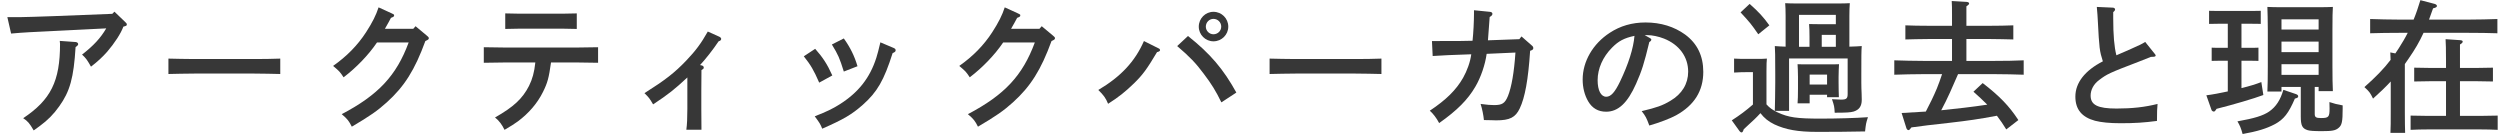 <svg width="330" height="18" viewBox="0 0 330 18" fill="none" xmlns="http://www.w3.org/2000/svg">
<path d="M322.873 15.297V10.718H320.935C320.308 10.718 319.244 10.737 318.674 10.756V8.932C319.244 8.951 320.213 8.97 320.935 8.97H322.873V8.02C322.873 6.519 322.854 5.721 322.816 5.17L324.754 5.303C324.963 5.322 325.077 5.379 325.077 5.493C325.077 5.607 324.982 5.721 324.716 5.873V8.97H326.787C327.528 8.97 328.497 8.951 329.067 8.932V10.756C328.497 10.737 327.414 10.718 326.787 10.718H324.716V15.297H327.414C328.155 15.297 329.124 15.278 329.694 15.259V17.14C329.105 17.102 328.041 17.083 327.414 17.083H320.479C319.852 17.083 318.769 17.102 318.199 17.14V15.259C318.769 15.278 319.738 15.297 320.479 15.297H322.873ZM315.577 14.765V10.756C314.893 11.497 314.133 12.219 313.24 13.017C312.86 12.238 312.765 12.105 312.1 11.497C313.601 10.167 314.646 9.103 315.558 7.906C315.558 7.583 315.539 7.279 315.52 6.918L316.185 7.051C316.337 6.842 316.489 6.595 316.641 6.367C317.078 5.683 317.477 5.018 317.819 4.334H316.641C315.596 4.334 313.886 4.353 312.86 4.391V2.51C313.829 2.548 315.539 2.586 316.641 2.586H318.598C318.921 1.807 319.206 0.971 319.491 0.021L321.372 0.515C321.524 0.553 321.676 0.667 321.676 0.781C321.676 0.933 321.543 1.009 321.163 1.104C320.973 1.636 320.802 2.13 320.631 2.586H325.875C327.072 2.586 328.687 2.548 329.656 2.51V4.391C328.649 4.353 327.034 4.334 325.875 4.334H319.909C319.358 5.531 318.769 6.538 317.952 7.716L317.439 8.457V14.765C317.439 16 317.458 16.969 317.477 17.539H315.539C315.577 16.874 315.577 15.981 315.577 14.765Z" fill="#373737"/>
<path d="M306.058 11.478H305.545V15.05C305.545 15.468 305.716 15.582 306.362 15.582C307.388 15.582 307.502 15.449 307.502 14.309C307.502 14.138 307.502 13.929 307.483 13.473C308.186 13.701 308.414 13.758 309.231 13.91V14.328C309.231 16.057 309.136 16.532 308.68 16.893C308.281 17.235 307.806 17.311 306.476 17.311C305.469 17.311 304.88 17.273 304.595 17.178C303.892 16.95 303.702 16.57 303.702 15.354V11.478H301.156V12.086H299.294C299.332 11.326 299.351 10.224 299.351 8.761V3.935C299.351 2.795 299.313 1.522 299.294 0.914C299.788 0.933 300.244 0.952 300.909 0.952H306.324C306.97 0.952 307.426 0.933 307.939 0.914C307.901 1.522 307.882 2.206 307.882 3.935V8.685C307.882 10.205 307.901 11.307 307.939 12.029H306.058V11.478ZM306.058 9.882V8.476H301.156V9.882H306.058ZM306.058 6.88V5.493H301.156V6.88H306.058ZM306.058 3.897V2.548H301.156V3.897H306.058ZM295.874 3.137V6.31H296.995C297.356 6.31 297.831 6.31 298.116 6.291V8.039C297.831 8.02 297.356 8.02 296.995 8.02H295.874V11.63C296.9 11.383 297.831 11.098 298.496 10.832L298.762 12.542C297.489 13.017 294.848 13.796 292.587 14.366C292.397 14.67 292.321 14.727 292.226 14.727C292.112 14.727 291.96 14.632 291.922 14.518L291.238 12.58C292.017 12.485 293.024 12.295 294.069 12.067V8.02H293.062C292.701 8.02 292.226 8.02 291.941 8.039V6.291C292.226 6.31 292.701 6.31 293.062 6.31H294.069V3.137H292.72C292.454 3.137 291.846 3.156 291.599 3.156V1.427C291.808 1.427 292.207 1.446 292.72 1.446H297.28C297.565 1.446 298.059 1.446 298.42 1.427V3.156C298.154 3.137 297.565 3.137 297.28 3.137H295.874ZM301.403 11.858L303.037 12.409C303.265 12.485 303.36 12.58 303.36 12.713C303.36 12.865 303.284 12.922 302.923 13.017C302.106 14.917 301.479 15.753 300.263 16.399C299.18 16.969 298.021 17.33 296.026 17.691C295.798 16.874 295.665 16.57 295.342 16.019C297.584 15.62 298.705 15.278 299.522 14.727C300.453 14.081 301.023 13.169 301.403 11.858Z" fill="#373737"/>
<path d="M278.945 1.598V2.377C278.945 4.657 279.078 6.177 279.363 7.298C280.408 6.842 281.054 6.576 281.282 6.462C282.479 5.93 282.726 5.816 283.163 5.531L284.398 7.07C284.493 7.184 284.55 7.26 284.55 7.317C284.55 7.469 284.417 7.507 283.923 7.507C283.22 7.792 282.65 8.02 282.289 8.153C278.47 9.616 278.128 9.768 277.083 10.566C276.361 11.098 275.962 11.858 275.962 12.618C275.962 13.853 276.893 14.328 279.382 14.328C281.472 14.328 283.125 14.138 284.797 13.72C284.74 14.499 284.721 14.575 284.721 15.962C282.992 16.19 281.757 16.266 279.914 16.266C278.47 16.266 277.368 16.152 276.551 15.943C274.803 15.468 273.948 14.442 273.948 12.751C273.948 10.927 275.202 9.312 277.577 8.096C277.14 6.728 277.102 6.405 276.912 2.738C276.893 2.206 276.855 1.826 276.779 0.914L278.888 1.009C279.059 1.009 279.192 1.123 279.192 1.237C279.192 1.351 279.116 1.465 278.945 1.598Z" fill="#373737"/>
<path d="M266.424 15.848L264.828 17.083C264.448 16.456 264.03 15.848 263.593 15.278C261.123 15.734 259.983 15.905 257.19 16.228C254.568 16.513 254.169 16.57 252.307 16.817C252.136 17.064 252.022 17.178 251.908 17.178C251.813 17.178 251.68 17.045 251.642 16.912L251.015 14.917C252.079 14.86 253.143 14.803 254.207 14.727C254.739 13.72 255.233 12.713 255.67 11.668C255.917 11.06 256.145 10.414 256.354 9.787H253.827C252.782 9.787 251.072 9.825 250.046 9.863V7.963C251.034 8.001 252.744 8.039 253.827 8.039H257.665V5.151H254.53C253.542 5.151 252.307 5.189 251.509 5.208V3.346C252.307 3.384 253.542 3.403 254.53 3.403H257.665V1.902C257.665 1.028 257.665 0.8 257.627 0.135L259.584 0.249C259.793 0.268 259.926 0.344 259.926 0.458C259.926 0.572 259.812 0.667 259.565 0.838V3.403H262.738C263.612 3.403 264.942 3.384 265.759 3.346V5.208C264.942 5.189 263.612 5.151 262.738 5.151H259.565V8.039H263.327C264.524 8.039 266.158 8.02 267.127 7.963V9.863C266.101 9.825 264.486 9.787 263.327 9.787H258.463C257.76 11.402 257.076 13.017 256.24 14.556C258.273 14.347 260.306 14.119 262.32 13.815C261.731 13.226 261.123 12.656 260.496 12.105L261.712 10.965C263.916 12.656 265.208 13.986 266.424 15.848Z" fill="#373737"/>
<path d="M233.174 9.426V13.777C233.573 14.233 234.01 14.537 234.656 14.841C236.1 15.506 237.183 15.658 240.337 15.658C242.446 15.658 245.049 15.582 246.569 15.468C246.303 16.285 246.303 16.342 246.189 17.349C242.94 17.406 242.503 17.406 239.786 17.406C237.335 17.406 235.72 17.121 234.219 16.418C233.44 16.038 232.889 15.601 232.376 14.936C231.901 15.468 231.217 16.114 230.761 16.513C230.628 16.627 230.419 16.817 230.172 17.064C230.077 17.368 230.001 17.482 229.887 17.482C229.792 17.482 229.697 17.406 229.621 17.311L228.595 15.886C229.659 15.202 230.476 14.594 231.388 13.796V9.521H230.704C230.191 9.521 229.374 9.54 228.899 9.578V7.735C229.336 7.773 230.134 7.773 230.704 7.773H231.483C232.509 7.773 232.813 7.773 233.231 7.735C233.193 8.077 233.174 8.495 233.174 9.426ZM238.874 12.504V13.644H237.278C237.316 13.207 237.335 12.58 237.335 11.63V10.148C237.335 9.54 237.297 8.818 237.278 8.476C237.696 8.495 238.095 8.495 238.646 8.495H241.382C241.933 8.495 242.332 8.495 242.75 8.476C242.731 8.818 242.693 9.54 242.693 10.148V10.851C242.693 11.535 242.712 12.333 242.731 12.827H241.173V12.504H238.874ZM241.173 11.155V9.844H238.874V11.155H241.173ZM244.118 2.111V6.158C244.726 6.139 245.296 6.12 245.752 6.082C245.695 6.69 245.695 7.602 245.695 9.787V10.908C245.695 11.402 245.714 11.972 245.733 12.333C245.752 12.675 245.752 12.998 245.752 13.169C245.752 14.024 245.41 14.499 244.669 14.727C244.251 14.841 243.719 14.879 242.18 14.879C242.142 14.081 242.104 13.929 241.819 13.093C242.446 13.131 242.788 13.15 243.016 13.15C243.738 13.15 243.89 12.998 243.89 12.39V7.716H236.157V14.632H234.276C234.295 13.815 234.333 12.086 234.333 10.927V9.787C234.333 7.127 234.314 6.671 234.276 6.082C234.675 6.12 235.169 6.139 235.701 6.158V2.111C235.701 1.503 235.682 0.762 235.644 0.42C236.062 0.439 236.461 0.458 237.012 0.458H242.807C243.358 0.458 243.757 0.439 244.175 0.42C244.137 0.762 244.118 1.503 244.118 2.111ZM240.47 6.177H242.332V4.6H240.47V6.177ZM238.855 6.177V4.847C238.855 4.239 238.836 3.517 238.798 3.175C239.216 3.194 239.615 3.194 240.166 3.194H242.332V1.959H237.468V6.177H238.855ZM229.754 1.636L230.951 0.515C232.129 1.56 232.737 2.206 233.554 3.346L232.091 4.524C231.217 3.251 231.008 2.985 229.754 1.636Z" fill="#373737"/>
<path d="M217.1 4.638L217.746 4.999C217.898 5.075 217.974 5.151 217.974 5.227C217.974 5.341 217.879 5.455 217.708 5.55C217.024 8.381 216.72 9.35 215.96 11.06C214.839 13.587 213.604 14.746 212.008 14.746C210.963 14.746 210.184 14.29 209.652 13.397C209.158 12.561 208.911 11.554 208.911 10.49C208.911 8.115 210.26 5.778 212.483 4.334C213.87 3.422 215.428 2.966 217.214 2.966C219.228 2.966 220.995 3.517 222.439 4.562C224.035 5.74 224.833 7.374 224.833 9.483C224.833 11.991 223.655 13.891 221.242 15.221C220.482 15.639 219.038 16.19 217.708 16.57C217.347 15.582 217.214 15.316 216.701 14.67C218.696 14.195 219.456 13.929 220.501 13.302C222.021 12.409 222.838 11.06 222.838 9.464C222.838 7.507 221.66 5.892 219.646 5.094C218.924 4.809 218.088 4.638 217.48 4.638H217.1ZM215.751 4.733C214.402 5.018 213.642 5.417 212.787 6.291C211.571 7.507 210.887 9.065 210.887 10.585C210.887 11.934 211.324 12.77 212.027 12.77C212.635 12.77 213.167 12.181 213.851 10.756C214.953 8.457 215.618 6.367 215.751 4.733Z" fill="#373737"/>
<path d="M196.409 5.322L200.551 5.17L200.836 4.809L202.223 6.025C202.356 6.139 202.394 6.234 202.394 6.348C202.394 6.519 202.318 6.595 201.976 6.709C201.729 10.509 201.292 12.884 200.608 14.309C200.038 15.506 199.297 15.886 197.492 15.886C197.34 15.886 197.321 15.886 196.865 15.867C196.485 15.867 196.333 15.867 195.877 15.848C195.82 15.221 195.649 14.366 195.44 13.72C196.276 13.834 196.789 13.872 197.207 13.872C198.29 13.872 198.651 13.644 199.05 12.675C199.525 11.497 199.867 9.521 200.038 6.937L196.238 7.108C196.048 8.533 195.459 10.243 194.737 11.459C193.749 13.15 192.362 14.556 189.968 16.247C189.626 15.582 189.151 14.974 188.733 14.613C190.88 13.188 192.21 11.877 193.122 10.281C193.654 9.35 194.091 8.134 194.205 7.165C191.108 7.279 190.899 7.279 189.113 7.393L189.018 5.417H189.607C192.229 5.417 193.388 5.417 194.376 5.379C194.49 4.296 194.566 2.852 194.566 1.788V1.351L196.656 1.56C196.884 1.579 196.998 1.674 196.998 1.826C196.998 1.978 196.903 2.092 196.637 2.244C196.58 3.023 196.428 5.132 196.409 5.322Z" fill="#373737"/>
<path d="M182.349 7.735V9.768C181.456 9.749 179.955 9.711 178.948 9.711H170.987C170.056 9.711 168.403 9.749 167.586 9.768V7.735C168.365 7.754 170.018 7.792 170.987 7.792H178.948C179.993 7.792 181.494 7.773 182.349 7.735Z" fill="#373737"/>
<path d="M160.176 1.56C161.259 1.56 162.133 2.434 162.133 3.517C162.133 4.581 161.259 5.455 160.176 5.455C159.112 5.455 158.238 4.581 158.238 3.517C158.238 2.434 159.112 1.56 160.176 1.56ZM160.176 2.491C159.625 2.491 159.169 2.947 159.169 3.517C159.169 4.068 159.625 4.524 160.176 4.524C160.746 4.524 161.202 4.068 161.202 3.517C161.202 2.947 160.746 2.491 160.176 2.491ZM150.999 5.417L152.975 6.405C153.07 6.443 153.127 6.538 153.127 6.614C153.127 6.728 152.994 6.823 152.728 6.88C151.379 9.141 150.847 9.863 149.707 10.984C148.529 12.124 147.674 12.808 146.268 13.701C145.964 12.96 145.698 12.58 144.976 11.877C147.959 10.11 149.821 8.115 150.999 5.417ZM155.388 6.082L156.813 4.752C159.758 7.089 161.487 9.122 163.197 12.219L161.221 13.511C160.499 12.029 159.929 11.098 158.903 9.749C157.877 8.362 157.041 7.488 155.388 6.082Z" fill="#373737"/>
<path d="M132.626 0.971L134.412 1.788C134.659 1.902 134.678 1.921 134.678 2.035C134.678 2.168 134.621 2.225 134.26 2.358C134.108 2.662 133.842 3.137 133.462 3.802H137.205L137.509 3.46L139.01 4.714C139.181 4.866 139.257 4.923 139.257 5.037C139.257 5.189 139.181 5.246 138.801 5.417C137.414 9.217 136.046 11.402 133.709 13.511C132.493 14.613 131.448 15.335 129.092 16.722C128.693 15.943 128.541 15.734 127.762 15.069C132.607 12.523 134.982 9.977 136.597 5.607H132.417C131.296 7.26 129.7 8.913 128.009 10.205C127.515 9.464 127.458 9.407 126.622 8.704C128.427 7.431 129.852 5.987 130.973 4.258C131.809 2.966 132.303 1.978 132.626 0.971Z" fill="#373737"/>
<path d="M106.102 7.431L107.603 6.443C108.61 7.583 109.18 8.438 109.864 9.958L108.135 10.908C107.394 9.217 107.033 8.609 106.102 7.431ZM116.21 5.588L117.958 6.329C118.148 6.405 118.224 6.5 118.224 6.633C118.224 6.804 118.129 6.88 117.825 7.013C116.685 10.604 115.792 12.143 113.911 13.815C112.429 15.126 111.346 15.753 108.534 16.988C108.287 16.38 108.211 16.247 107.546 15.354C109.18 14.708 109.883 14.366 110.795 13.796C113.284 12.238 114.823 10.3 115.678 7.621C115.868 6.994 115.944 6.709 116.21 5.588ZM109.807 5.873L111.384 5.075C112.239 6.272 112.79 7.393 113.189 8.742L111.384 9.445C110.814 7.64 110.662 7.279 109.807 5.873Z" fill="#373737"/>
<path d="M92.403 8.59L92.593 8.628C92.783 8.666 92.897 8.761 92.897 8.932C92.897 9.046 92.84 9.103 92.593 9.255C92.593 9.958 92.574 10.642 92.574 12.086V14.366C92.574 14.803 92.593 16.456 92.593 17.121H90.598C90.693 16.418 90.731 15.582 90.731 14.366V10.224C89.059 11.782 88.204 12.466 86.209 13.777C85.715 12.941 85.677 12.903 85.069 12.295C87.805 10.566 89.04 9.616 90.598 7.982C91.814 6.709 92.555 5.721 93.429 4.163L94.949 4.847C95.101 4.923 95.196 5.018 95.196 5.132C95.196 5.284 95.101 5.379 94.854 5.455C94.094 6.595 93.144 7.792 92.403 8.59Z" fill="#373737"/>
<path d="M76.306 8.248H72.734C72.449 10.281 72.278 10.927 71.67 12.143C70.929 13.644 69.789 14.955 68.364 16.019C67.87 16.38 67.471 16.627 66.597 17.14C66.274 16.456 65.856 15.905 65.343 15.506C67.794 14.119 68.972 13.017 69.827 11.345C70.283 10.433 70.53 9.521 70.663 8.248H66.521C65.704 8.248 64.64 8.267 63.861 8.286V6.234C64.583 6.253 65.666 6.272 66.521 6.272H76.306C77.066 6.272 78.301 6.253 78.947 6.234V8.286C78.263 8.267 77.028 8.248 76.306 8.248ZM76.135 1.769V3.821C75.603 3.802 74.805 3.783 74.235 3.783H68.592C68.041 3.783 67.243 3.802 66.692 3.821V1.769C67.243 1.788 68.041 1.807 68.592 1.807H74.235C74.805 1.807 75.603 1.788 76.135 1.769Z" fill="#373737"/>
<path d="M49.972 0.971L51.758 1.788C52.005 1.902 52.024 1.921 52.024 2.035C52.024 2.168 51.967 2.225 51.606 2.358C51.454 2.662 51.188 3.137 50.808 3.802H54.551L54.855 3.46L56.356 4.714C56.527 4.866 56.603 4.923 56.603 5.037C56.603 5.189 56.527 5.246 56.147 5.417C54.76 9.217 53.392 11.402 51.055 13.511C49.839 14.613 48.794 15.335 46.438 16.722C46.039 15.943 45.887 15.734 45.108 15.069C49.953 12.523 52.328 9.977 53.943 5.607H49.763C48.642 7.26 47.046 8.913 45.355 10.205C44.861 9.464 44.804 9.407 43.968 8.704C45.773 7.431 47.198 5.987 48.319 4.258C49.155 2.966 49.649 1.978 49.972 0.971Z" fill="#373737"/>
<path d="M36.995 7.735V9.768C36.102 9.749 34.601 9.711 33.594 9.711H25.633C24.702 9.711 23.049 9.749 22.232 9.768V7.735C23.011 7.754 24.664 7.792 25.633 7.792H33.594C34.639 7.792 36.14 7.773 36.995 7.735Z" fill="#373737"/>
<path d="M1.465 4.429L0.971 2.263H2.643C3.213 2.263 5.417 2.187 7.07 2.13L14.822 1.826L15.107 1.541L16.57 2.947C16.703 3.061 16.741 3.137 16.741 3.232C16.741 3.384 16.665 3.422 16.285 3.517C15.962 4.41 15.107 5.721 14.138 6.842C13.53 7.526 12.903 8.115 12.01 8.799C11.478 7.868 11.383 7.735 10.832 7.203C12.333 6.044 13.283 5.018 14.024 3.745L7.184 4.087C4.201 4.239 3.346 4.258 1.465 4.429ZM7.887 5.398L10.015 5.55C10.167 5.569 10.319 5.683 10.319 5.816C10.319 5.949 10.224 6.044 9.977 6.215C9.73 10.262 9.236 12.067 7.811 14.043C7.089 15.069 6.272 15.886 5.284 16.608C4.904 16.893 4.619 17.083 4.448 17.216C3.897 16.266 3.669 16 3.061 15.601C6.709 13.169 7.925 10.718 7.925 5.797C7.925 5.683 7.906 5.588 7.887 5.398Z" fill="#373737"/>
</svg>
